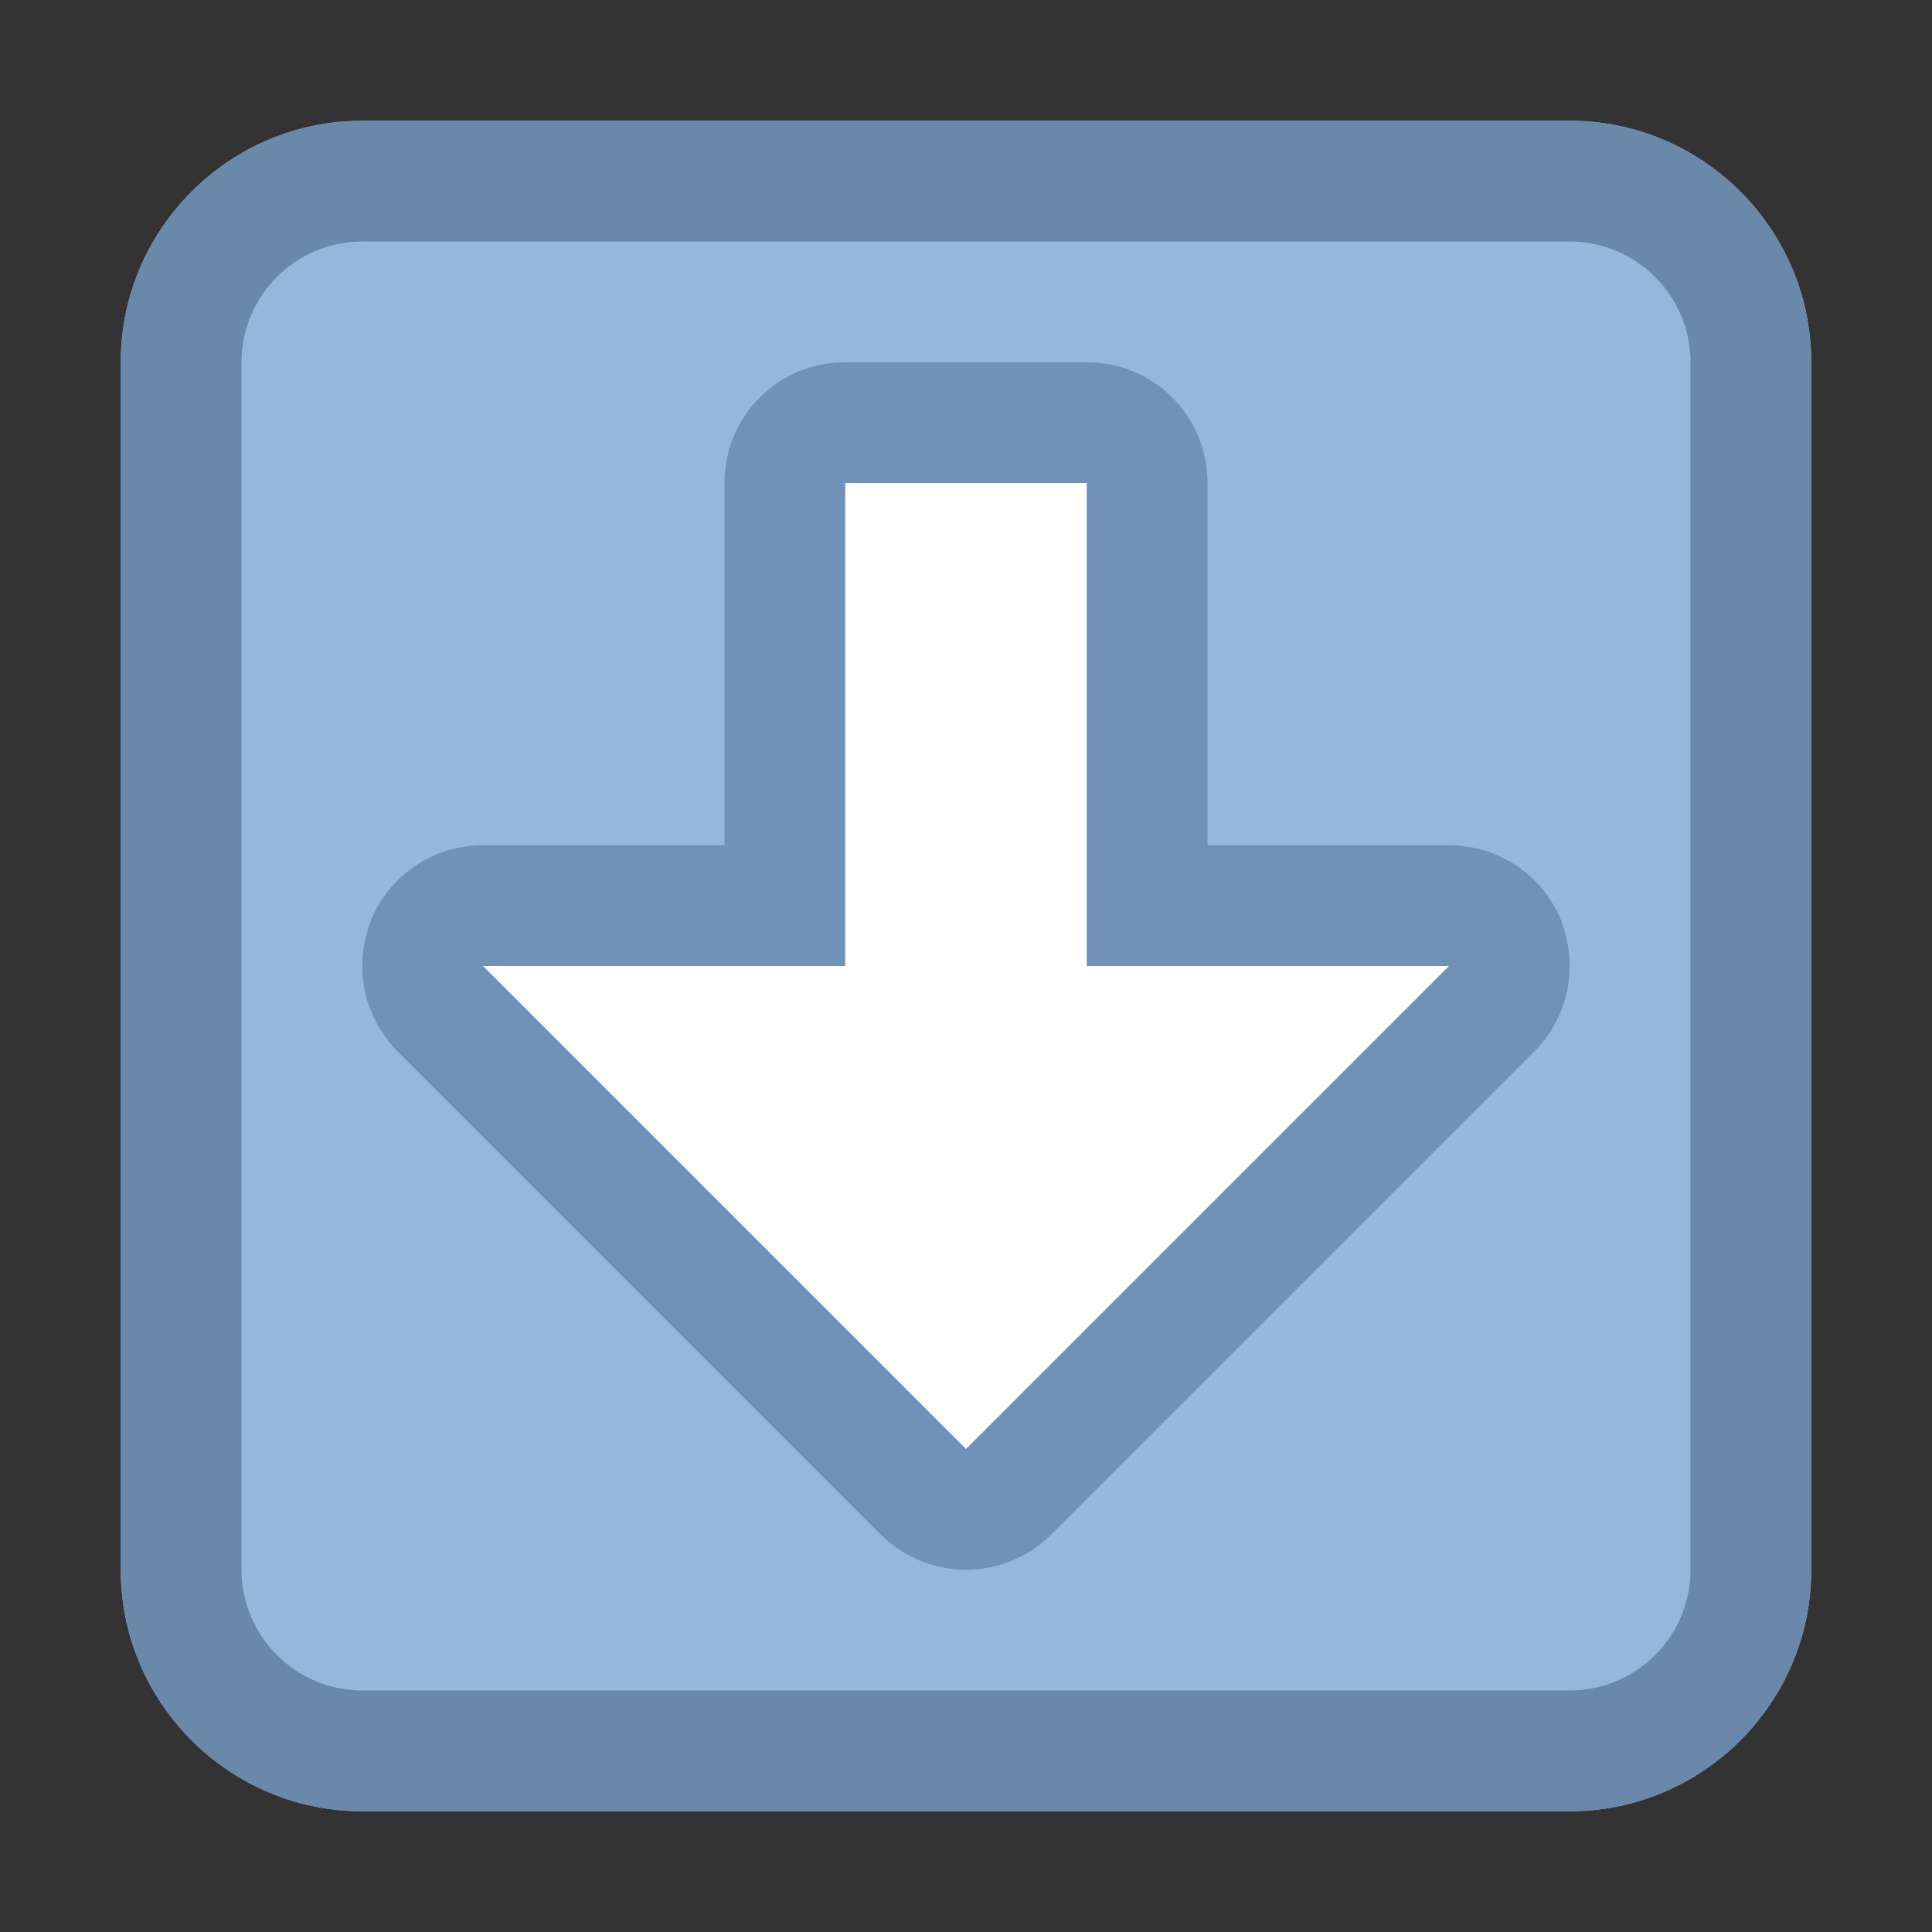 <?xml version="1.0" encoding="utf-8"?>
<!-- Copyright © 2013 Apple Inc. All rights reserved. -->
<svg version="1.1" xmlns="http://www.w3.org/2000/svg" viewBox="0 0 16 16">
    <rect x="0" y="0" width="16" height="16" fill="#333333" stroke="none"/>
    <path fill="rgb(148, 183, 219)" d="M 13 1 L 3 1 C 1.898 1 1 1.898 1 3 L 1 13 C 1 14.102 1.898 15 3 15 L 13 15 C 14.102 15 15 14.102 15 13 L 15 3 C 15 1.898 14.102 1 13 1 Z"/>
    <path fill="rgb(106, 136, 170)" d="M 13 1 L 3 1 C 1.898 1 1 1.898 1 3 L 1 13 C 1 14.102 1.898 15 3 15 L 13 15 C 14.102 15 15 14.102 15 13 L 15 3 C 15 1.898 14.102 1 13 1 M 13 2 C 13.551 2 14 2.449 14 3 L 14 13 C 14 13.551 13.551 14 13 14 L 3 14 C 2.449 14 2 13.551 2 13 L 2 3 C 2 2.449 2.449 2 3 2 L 13 2"/>
    <path fill="rgb(113, 146, 184)" d="M 7.293 12.707 L 3.293 8.707 C 3.102 8.516 3 8.258 3 8 C 3 7.871 3.027 7.742 3.074 7.617 C 3.23 7.242 3.594 7 4 7 C 4 7 5.109 7 6 7 C 6 5.875 6 4 6 4 C 6 3.445 6.445 3 7 3 L 9 3 C 9.555 3 10 3.445 10 4 C 10 4 10 5.875 10 7 C 10.891 7 12 7 12 7 C 12.406 7 12.77 7.242 12.926 7.617 C 12.973 7.742 13 7.871 13 8 C 13 8.258 12.898 8.516 12.707 8.707 L 8.707 12.707 C 8.512 12.902 8.254 13 8 13 C 7.746 13 7.488 12.902 7.293 12.707"/>
    <path fill="white" d="M 7 4 L 7 8 L 4 8 L 8 12 L 12 8 L 9 8 L 9 4 L 7 4"/>
</svg>
